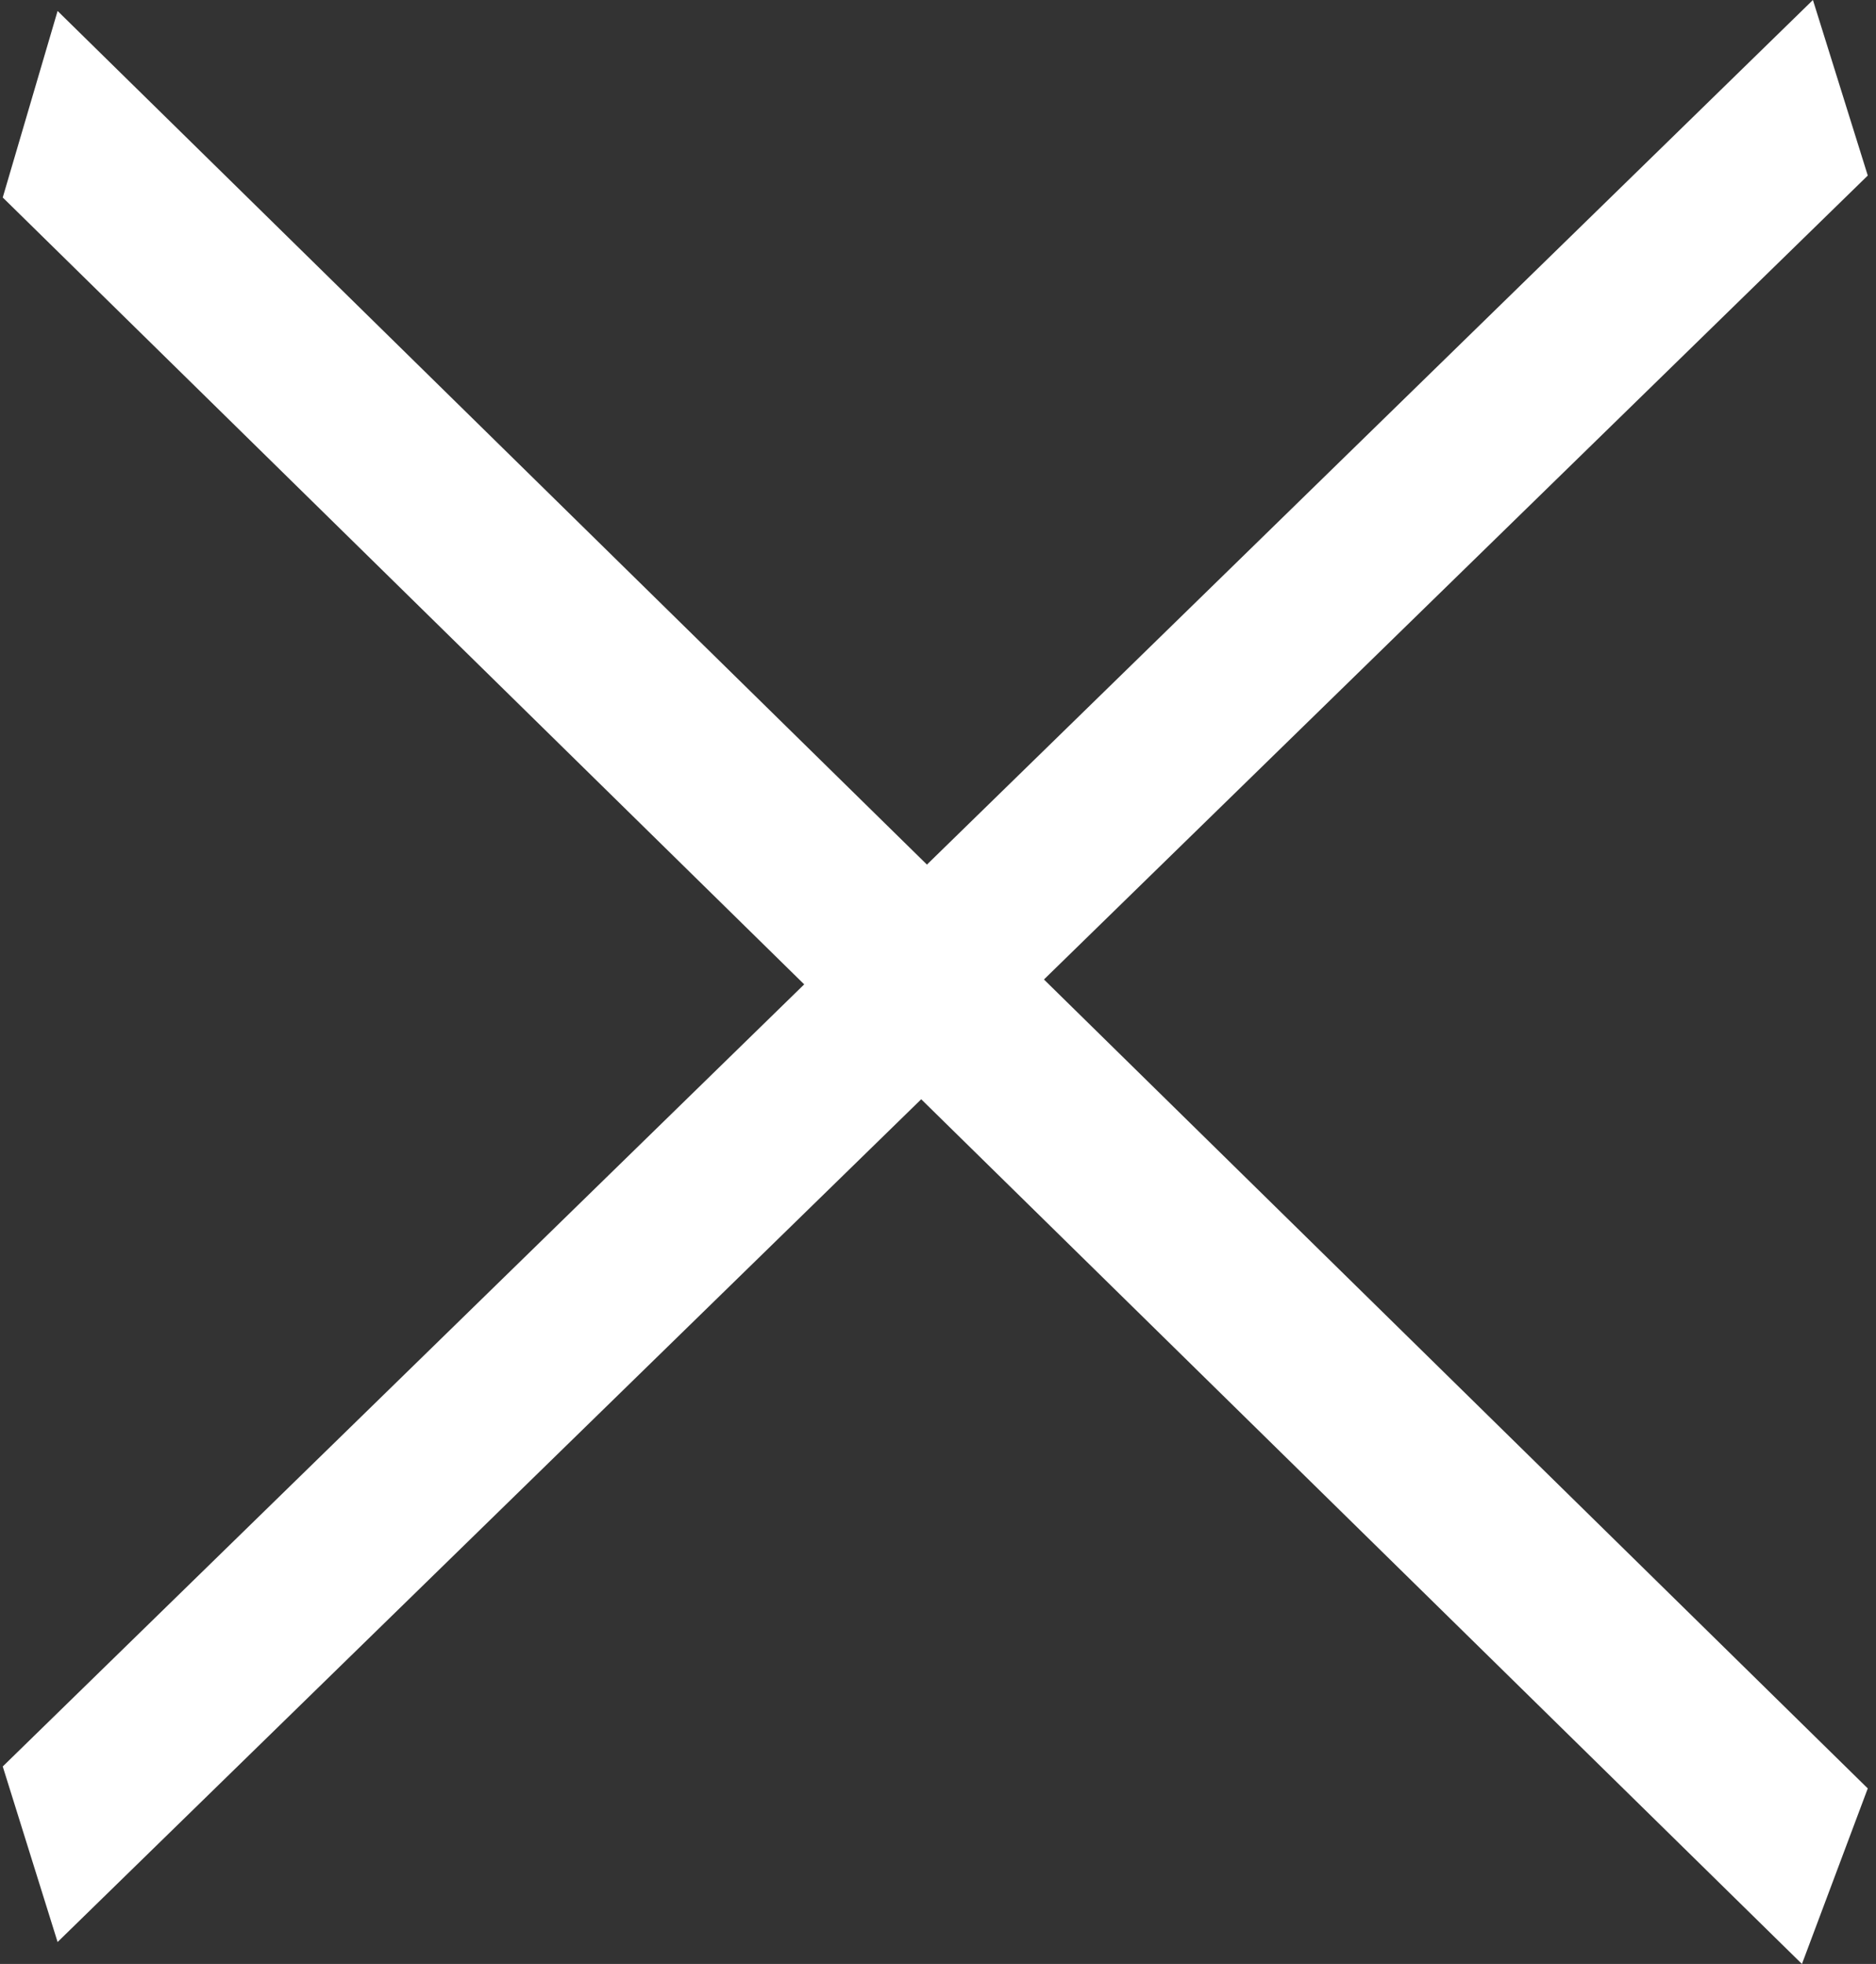 <?xml version="1.0" encoding="UTF-8"?>
<!-- Generator: Adobe Illustrator 27.9.1, SVG Export Plug-In . SVG Version: 6.00 Build 0)  -->
<svg xmlns="http://www.w3.org/2000/svg" xmlns:xlink="http://www.w3.org/1999/xlink" version="1.1" id="Ebene_1" x="0px" y="0px" viewBox="0 0 17.1 17.9" style="enable-background:new 0 0 17.1 17.9;" xml:space="preserve">
<rect x="0" y="0" width="17.1" height="17.9" fill="#333333" stroke="none"/>
<style type="text/css">
	.st0{fill:#FFFFFF;}
</style>
<g id="Gruppe_22231" transform="translate(4.025 0)">
	<path id="Pfad_38364" class="st0" d="M-3.5,0.1L13,16.3l-0.6,1.6L-4,1.8L-3.5,0.1z"></path>
	<path id="Pfad_38365" class="st0" d="M-4,16.1L12.5,0L13,1.6L-3.5,17.7L-4,16.1z"></path>
</g>
</svg>
